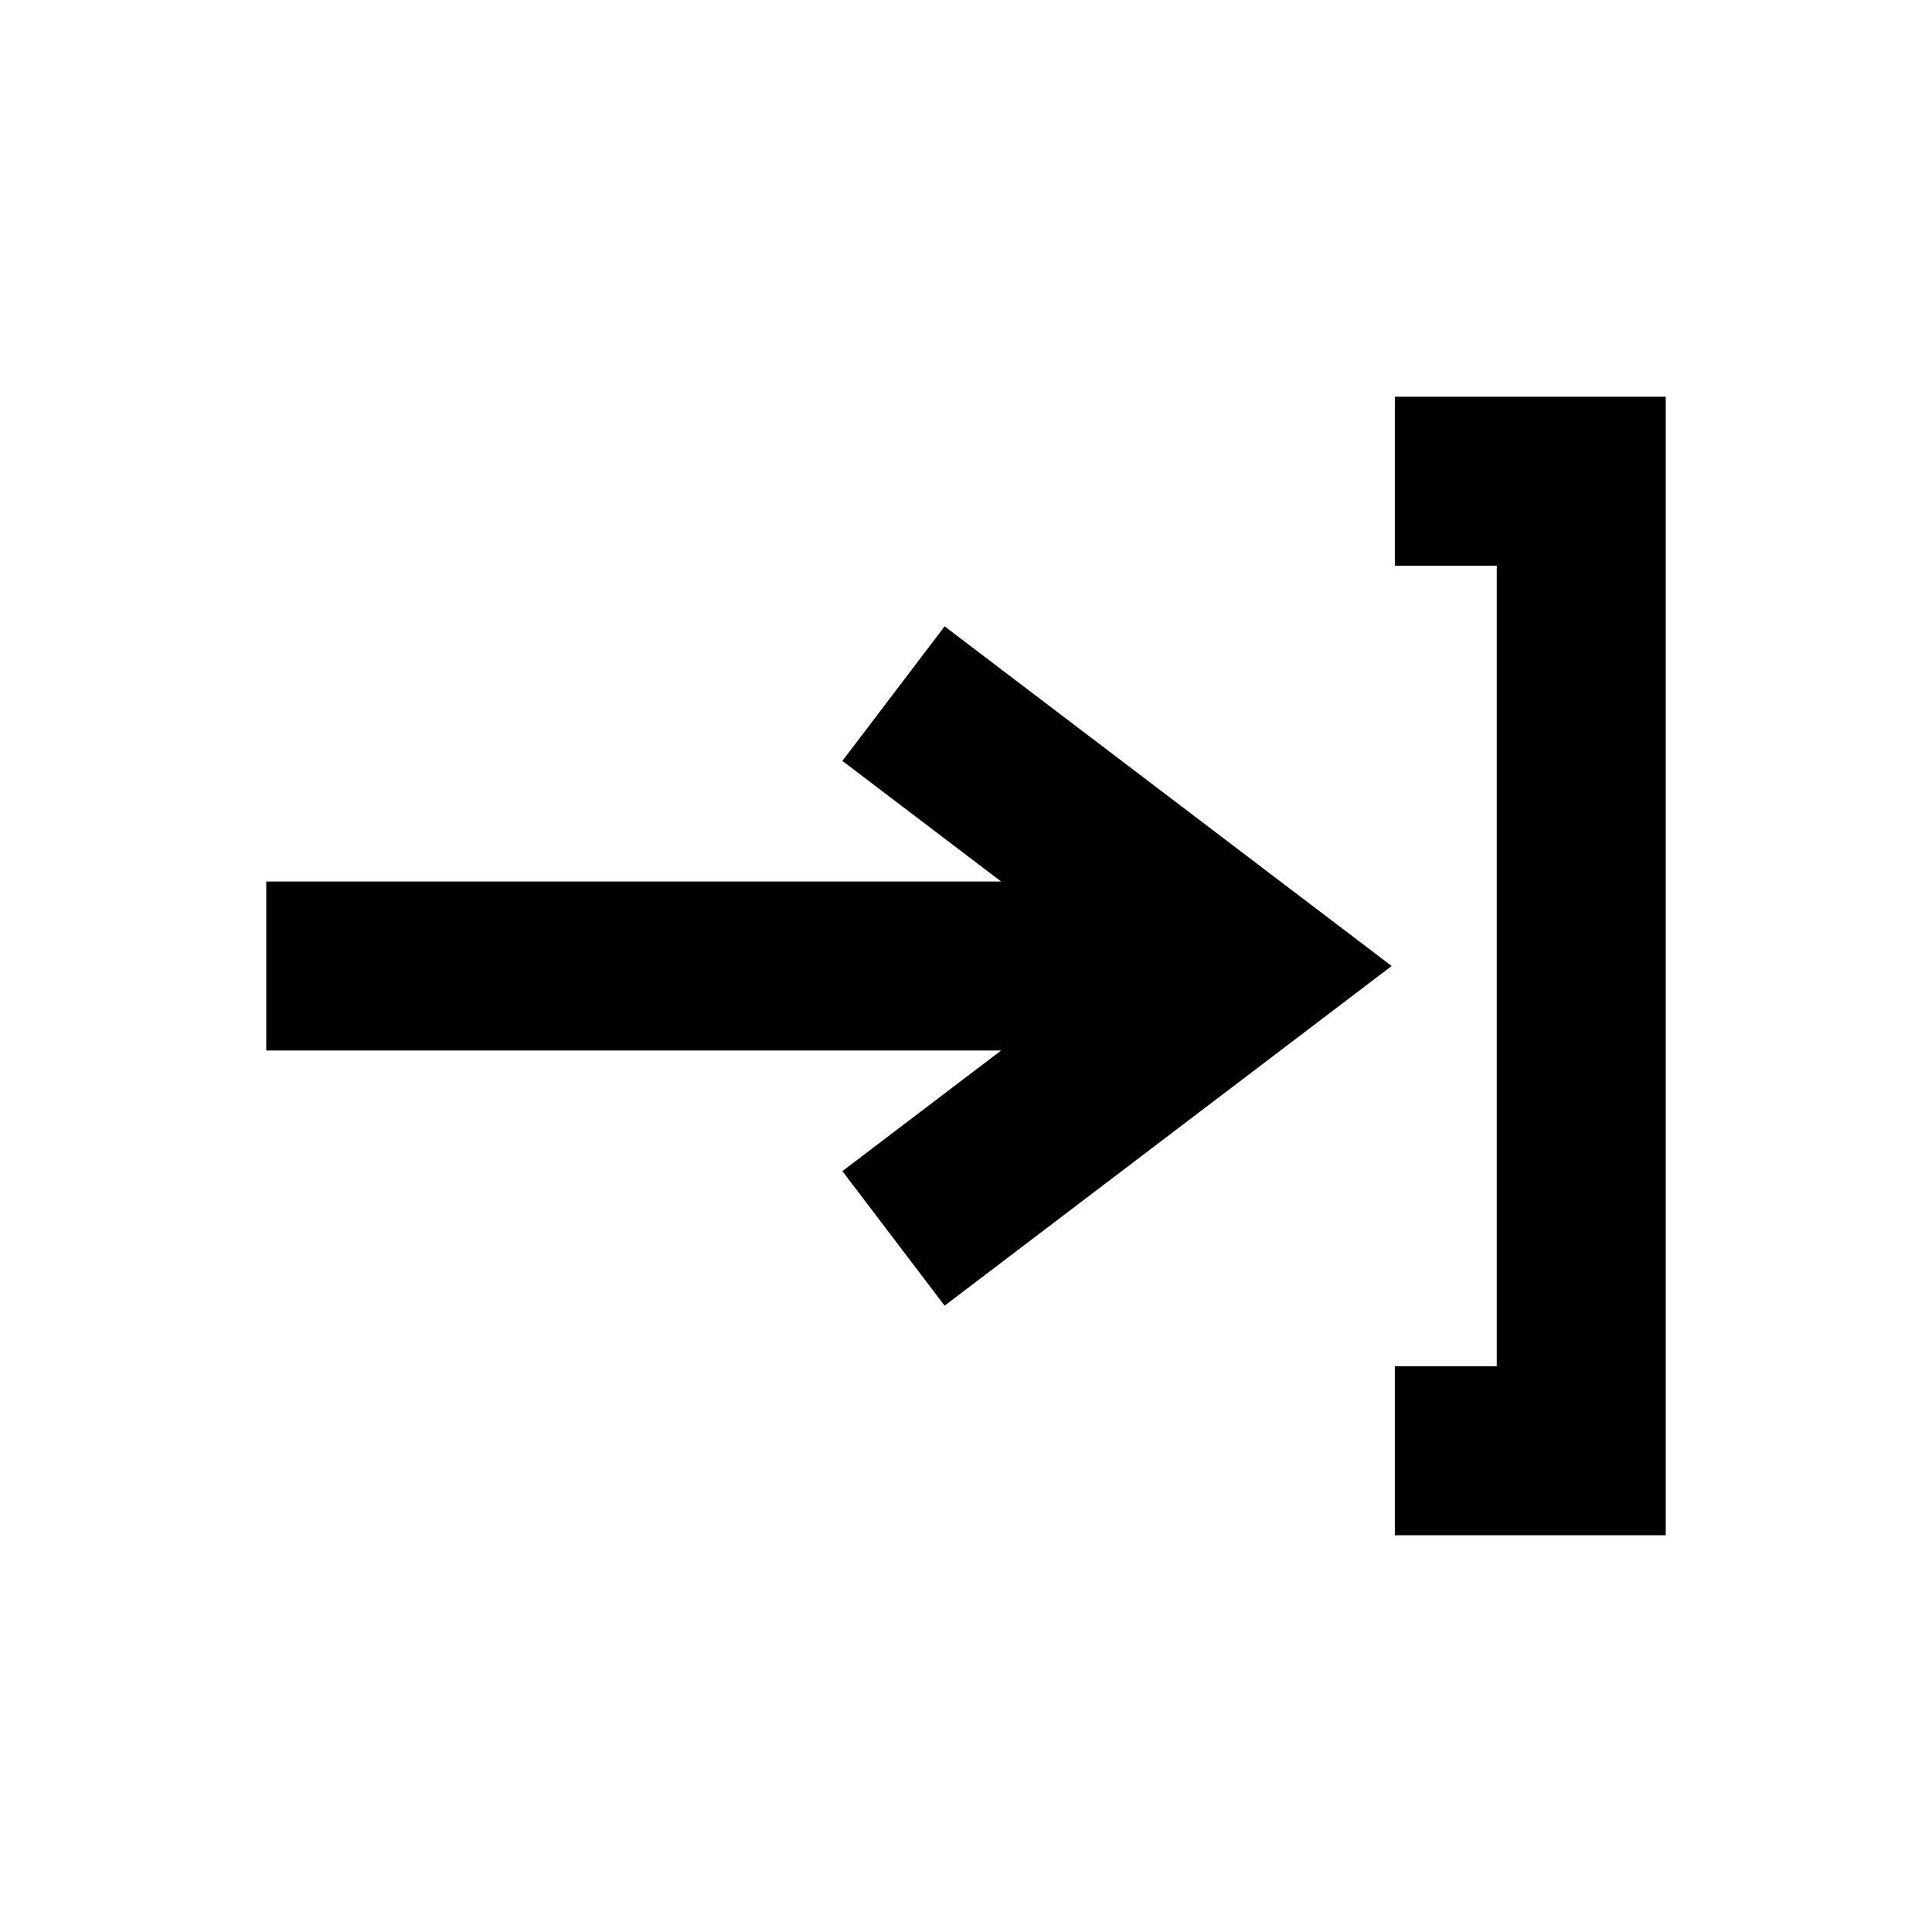 <?xml version="1.0" encoding="UTF-8"?>
<!-- Uploaded to: ICON Repo, www.iconrepo.com, Generator: ICON Repo Mixer Tools -->
<svg fill="#000000" width="800px" height="800px" version="1.1" viewBox="144 144 512 512" xmlns="http://www.w3.org/2000/svg">
 <g>
  <path d="m367.24 454.36 27.094 35.656 118.47-90.012-118.47-90.016-27.094 35.66 42.07 31.961h-194.75v44.785h194.75z"/>
  <path d="m585.44 249.14h-71.785v44.781h27v212.15h-27v44.785h71.785z"/>
 </g>
</svg>